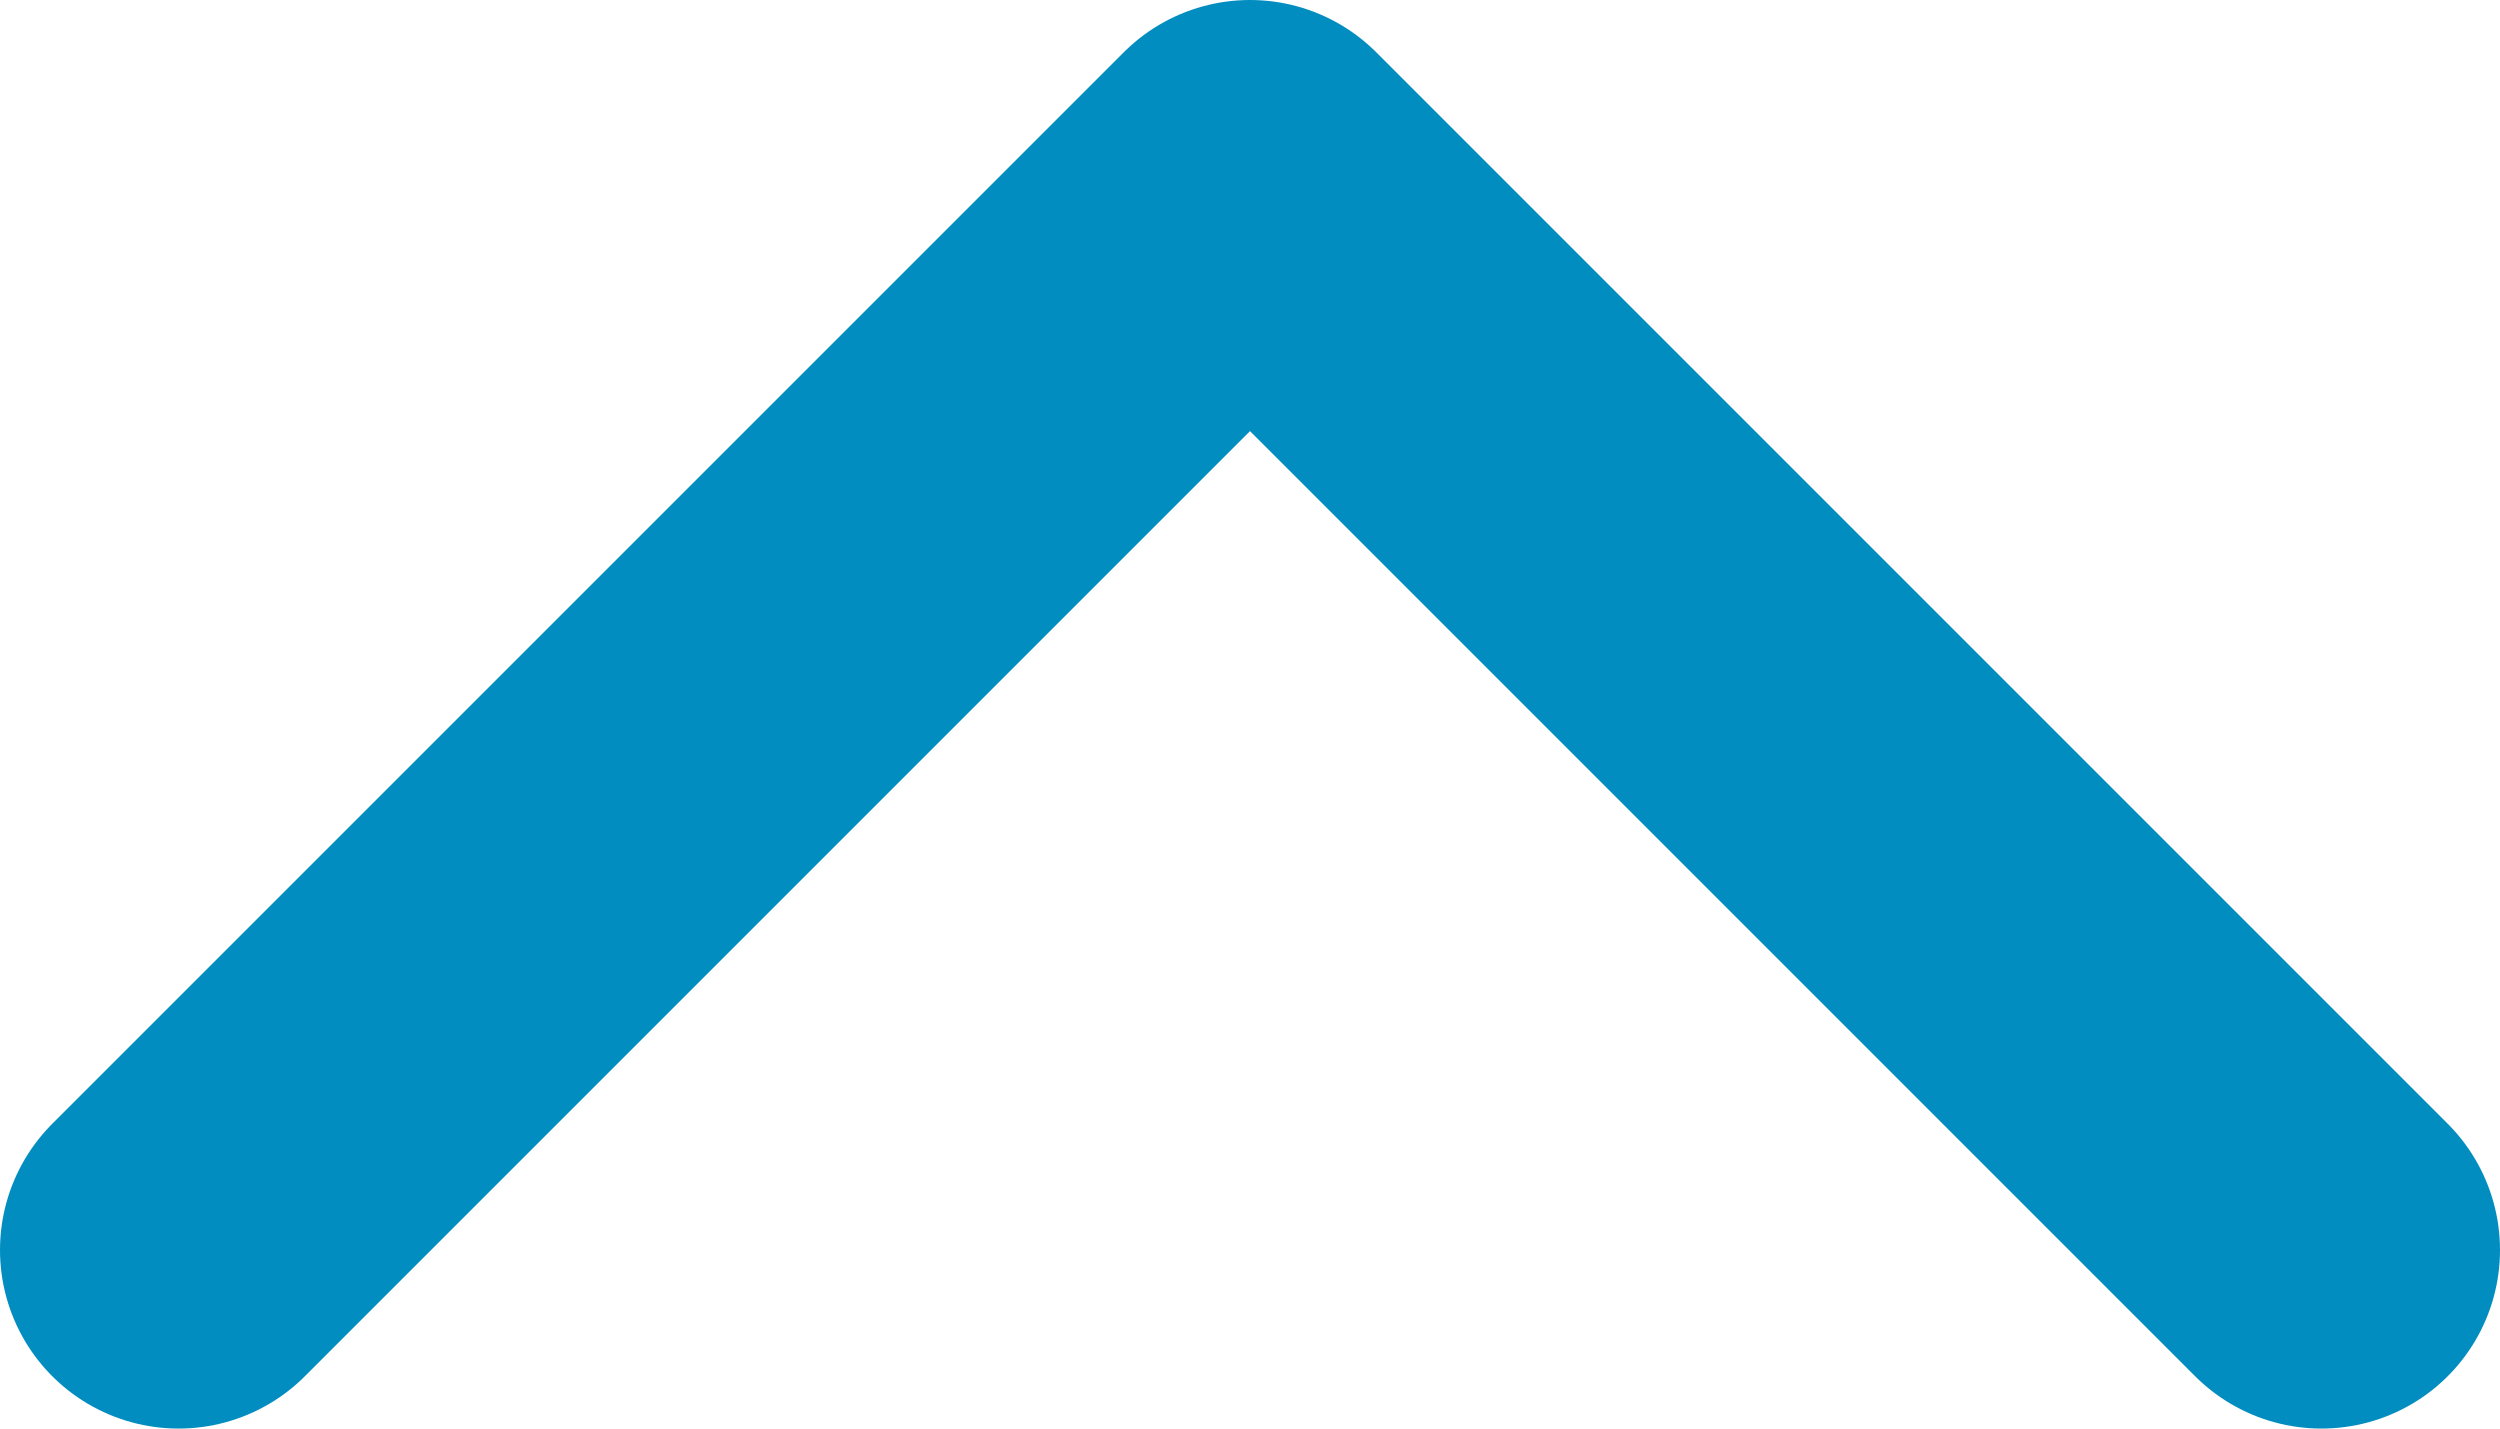 <svg width="14" height="8" viewBox="0 0 14 8" fill="none" xmlns="http://www.w3.org/2000/svg">
<path d="M13 7L7 1L1 7" stroke="#028DC0" stroke-width="2" stroke-linecap="round" stroke-linejoin="round"/>
</svg>
